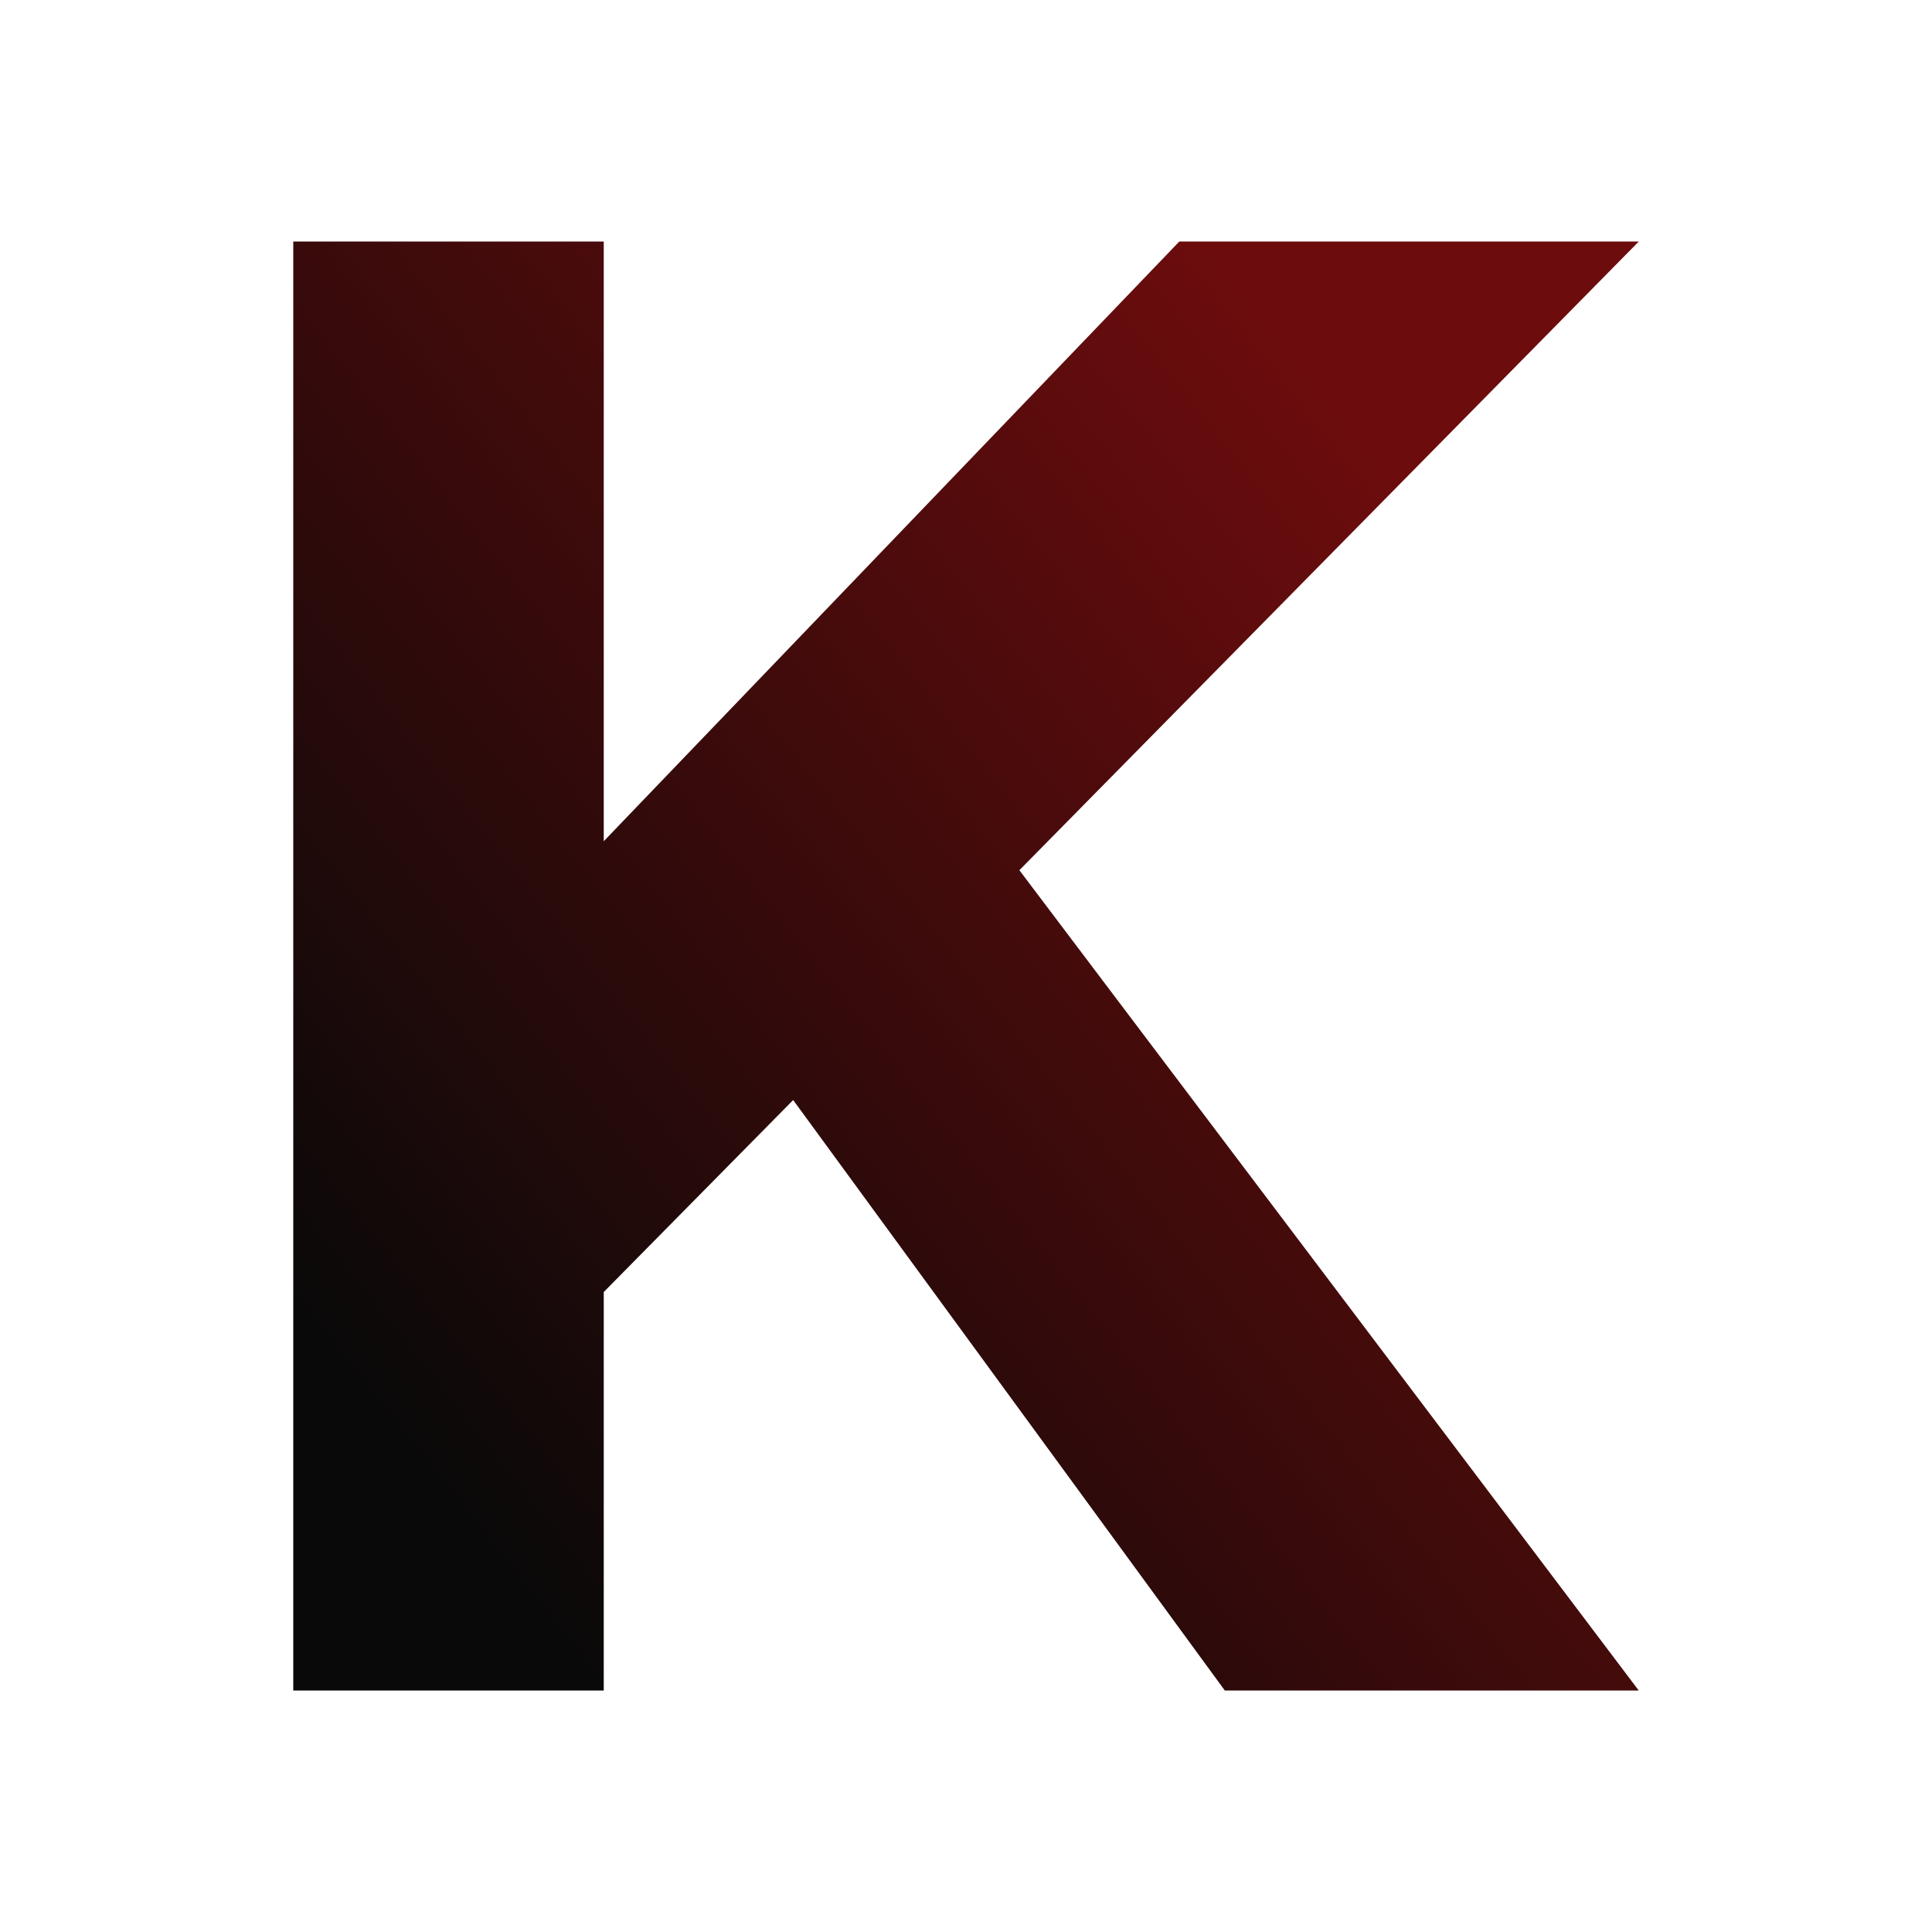 <svg xmlns="http://www.w3.org/2000/svg" width="1em" height="1em" viewBox="0 0 24 24"><g fill="none"><path fill="url(#SVGYprOMY7m)" d="M3.643 21V3H7.5v7.45L14.65 3h5.708l-7.695 7.81L20.357 21h-5.142l-5.362-7.335L7.5 16.05V21z"/><defs><linearGradient id="SVGYprOMY7m" x1="5.332" x2="18.791" y1="18.567" y2="7.92" gradientUnits="userSpaceOnUse"><stop stop-color="#090909"/><stop offset="1" stop-color="#6C0C0D"/></linearGradient></defs></g></svg>